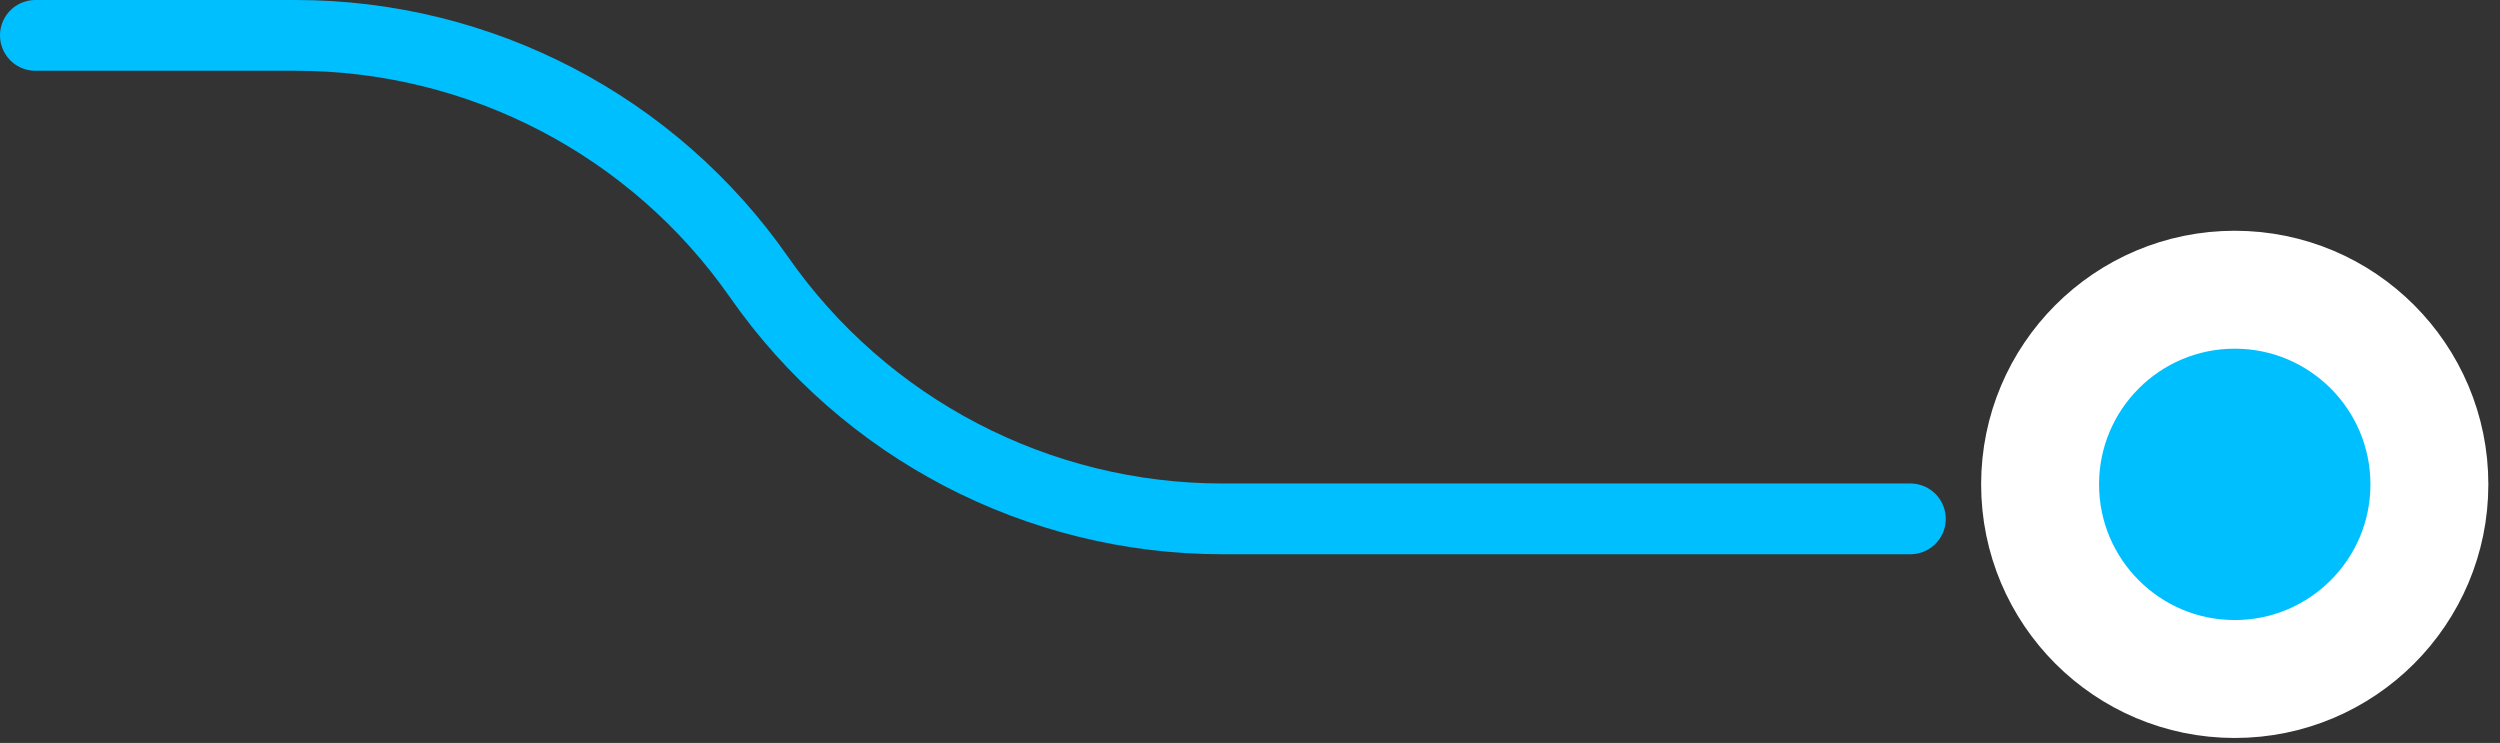 <svg width="212" height="63" viewBox="0 0 212 63" fill="none" xmlns="http://www.w3.org/2000/svg">
<rect x="0" y="0" width="212" height="63" fill="#333333" stroke="none"/>
<circle cx="189.506" cy="41.074" r="16.506" fill="#00BFFF" stroke="white" stroke-width="10"/>
<path d="M3 3H25.072C40.733 3 55.406 10.655 64.366 23.5V23.5C73.326 36.345 87.999 44 103.66 44H162" stroke="#00BFFF" stroke-width="6" stroke-linecap="round"/>
</svg>
